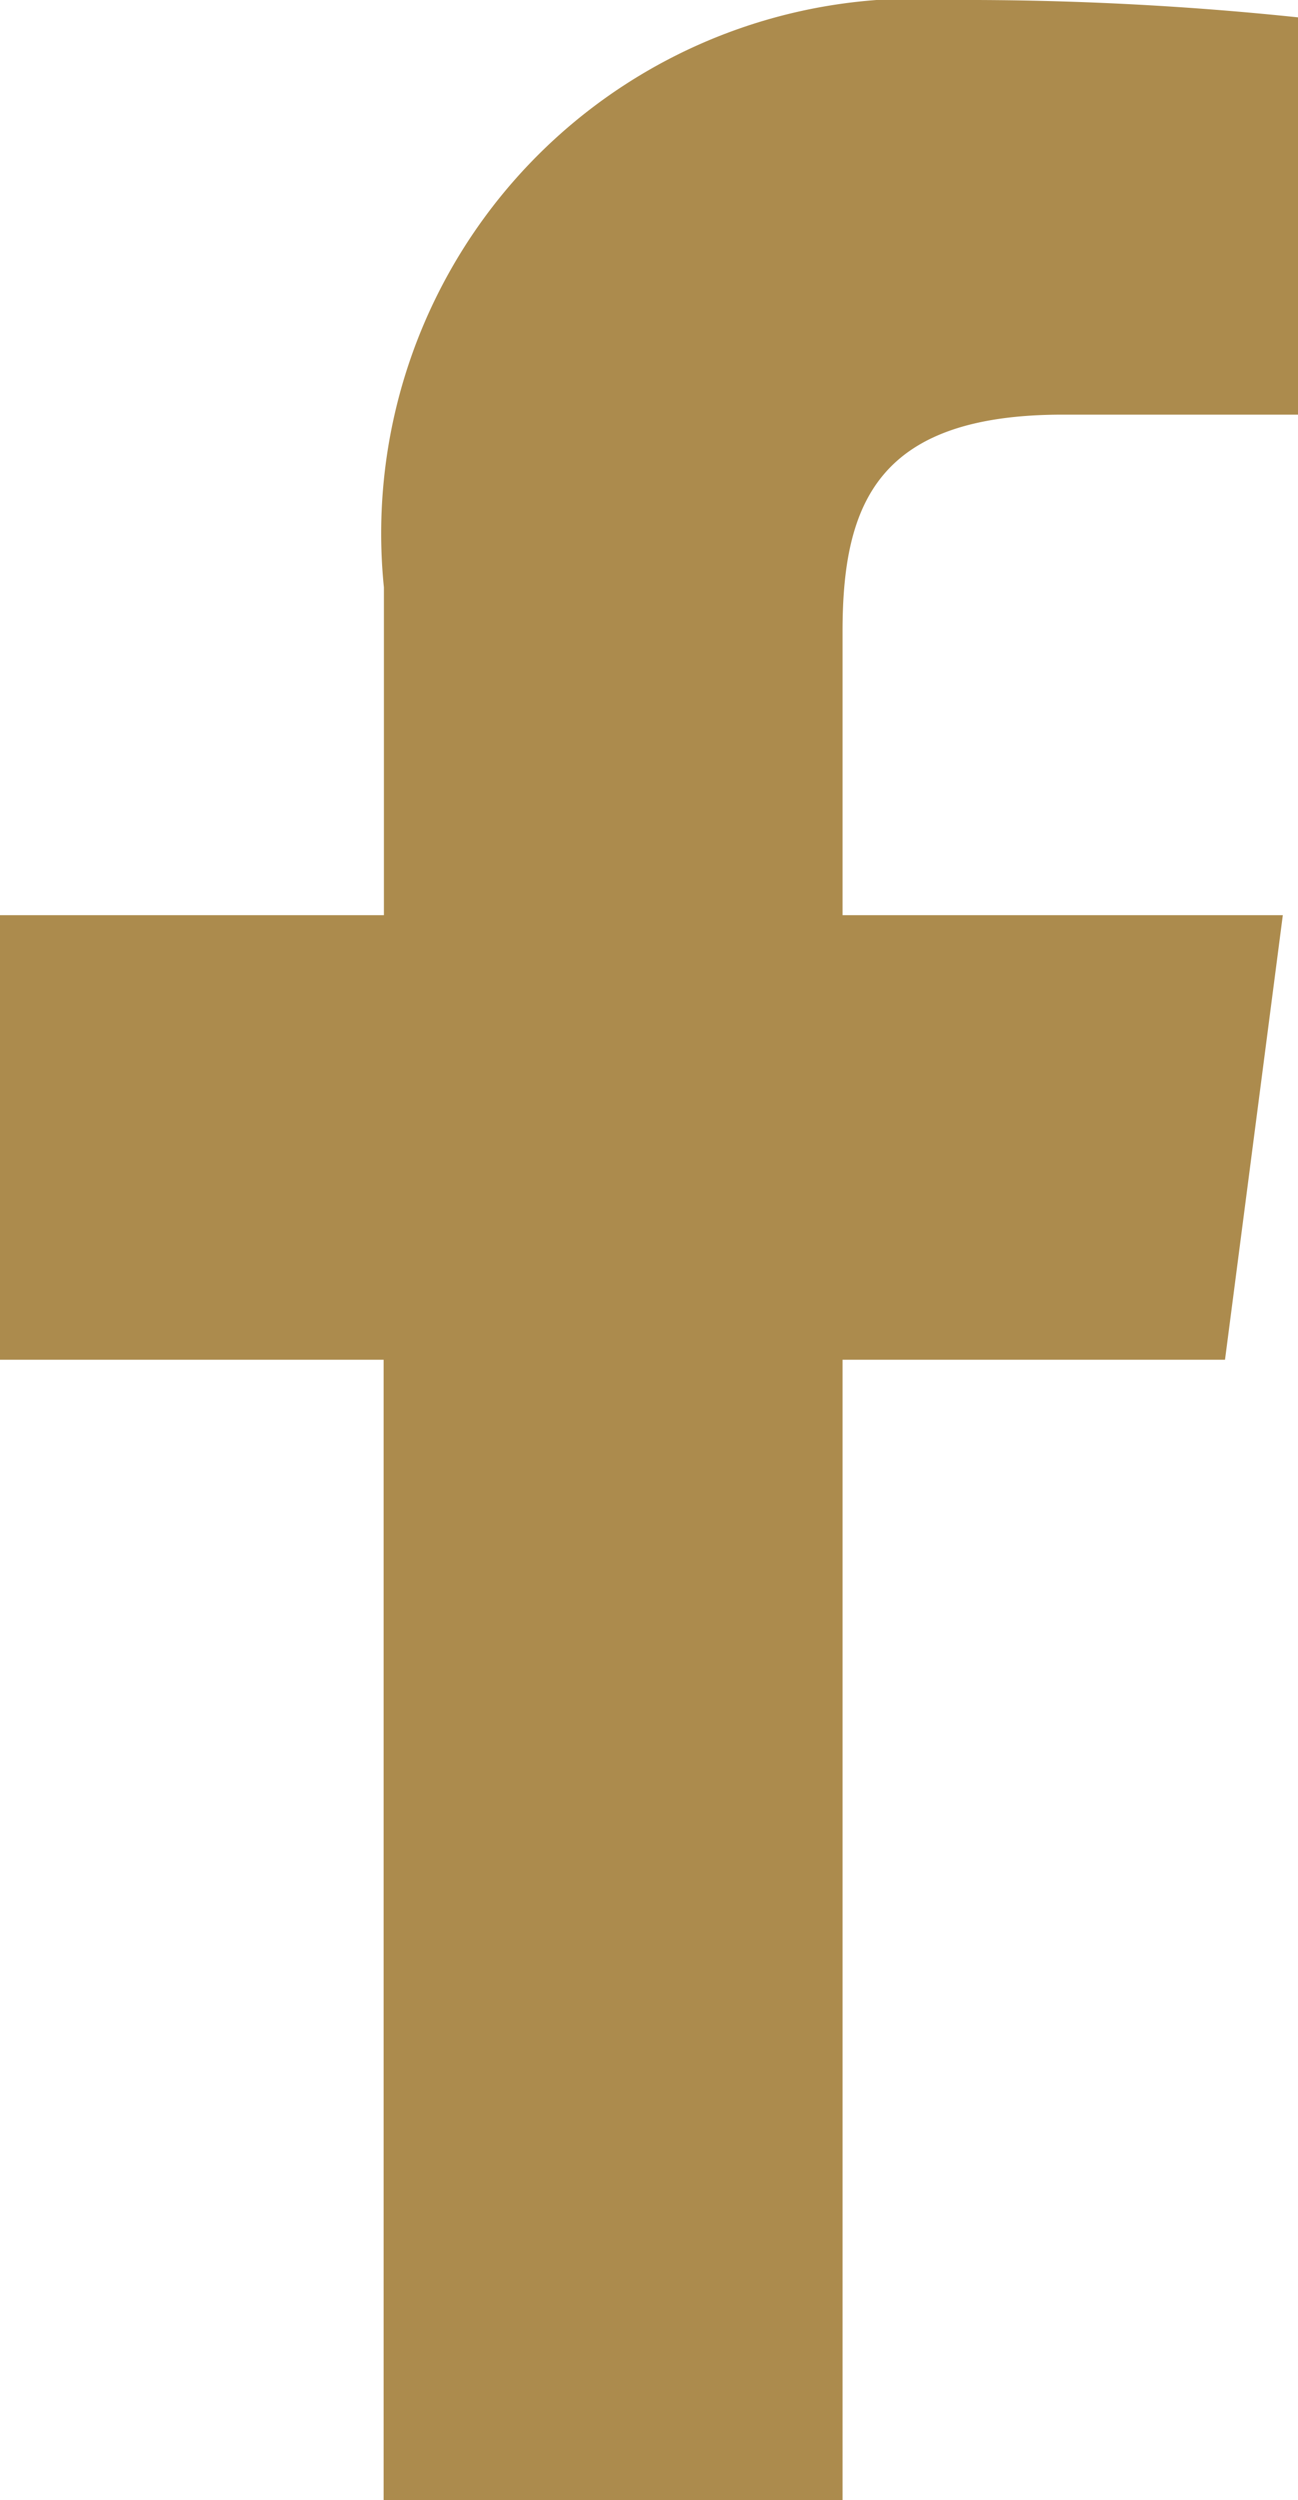 <svg id="_001-facebook-app-symbol" data-name="001-facebook-app-symbol" xmlns="http://www.w3.org/2000/svg" width="8.98" height="17.293" viewBox="0 0 8.98 17.293">
  <path id="f_1_" d="M43.119,17.293V9.405h2.646l.4-3.075H43.119V4.368c0-.89.246-1.5,1.524-1.5H46.27V.12A22.059,22.059,0,0,0,43.9,0a3.7,3.7,0,0,0-3.954,4.063V6.33H37.29V9.405h2.654v7.887Z" transform="translate(-37.29)" fill="#ac8b4d"/>
</svg>
